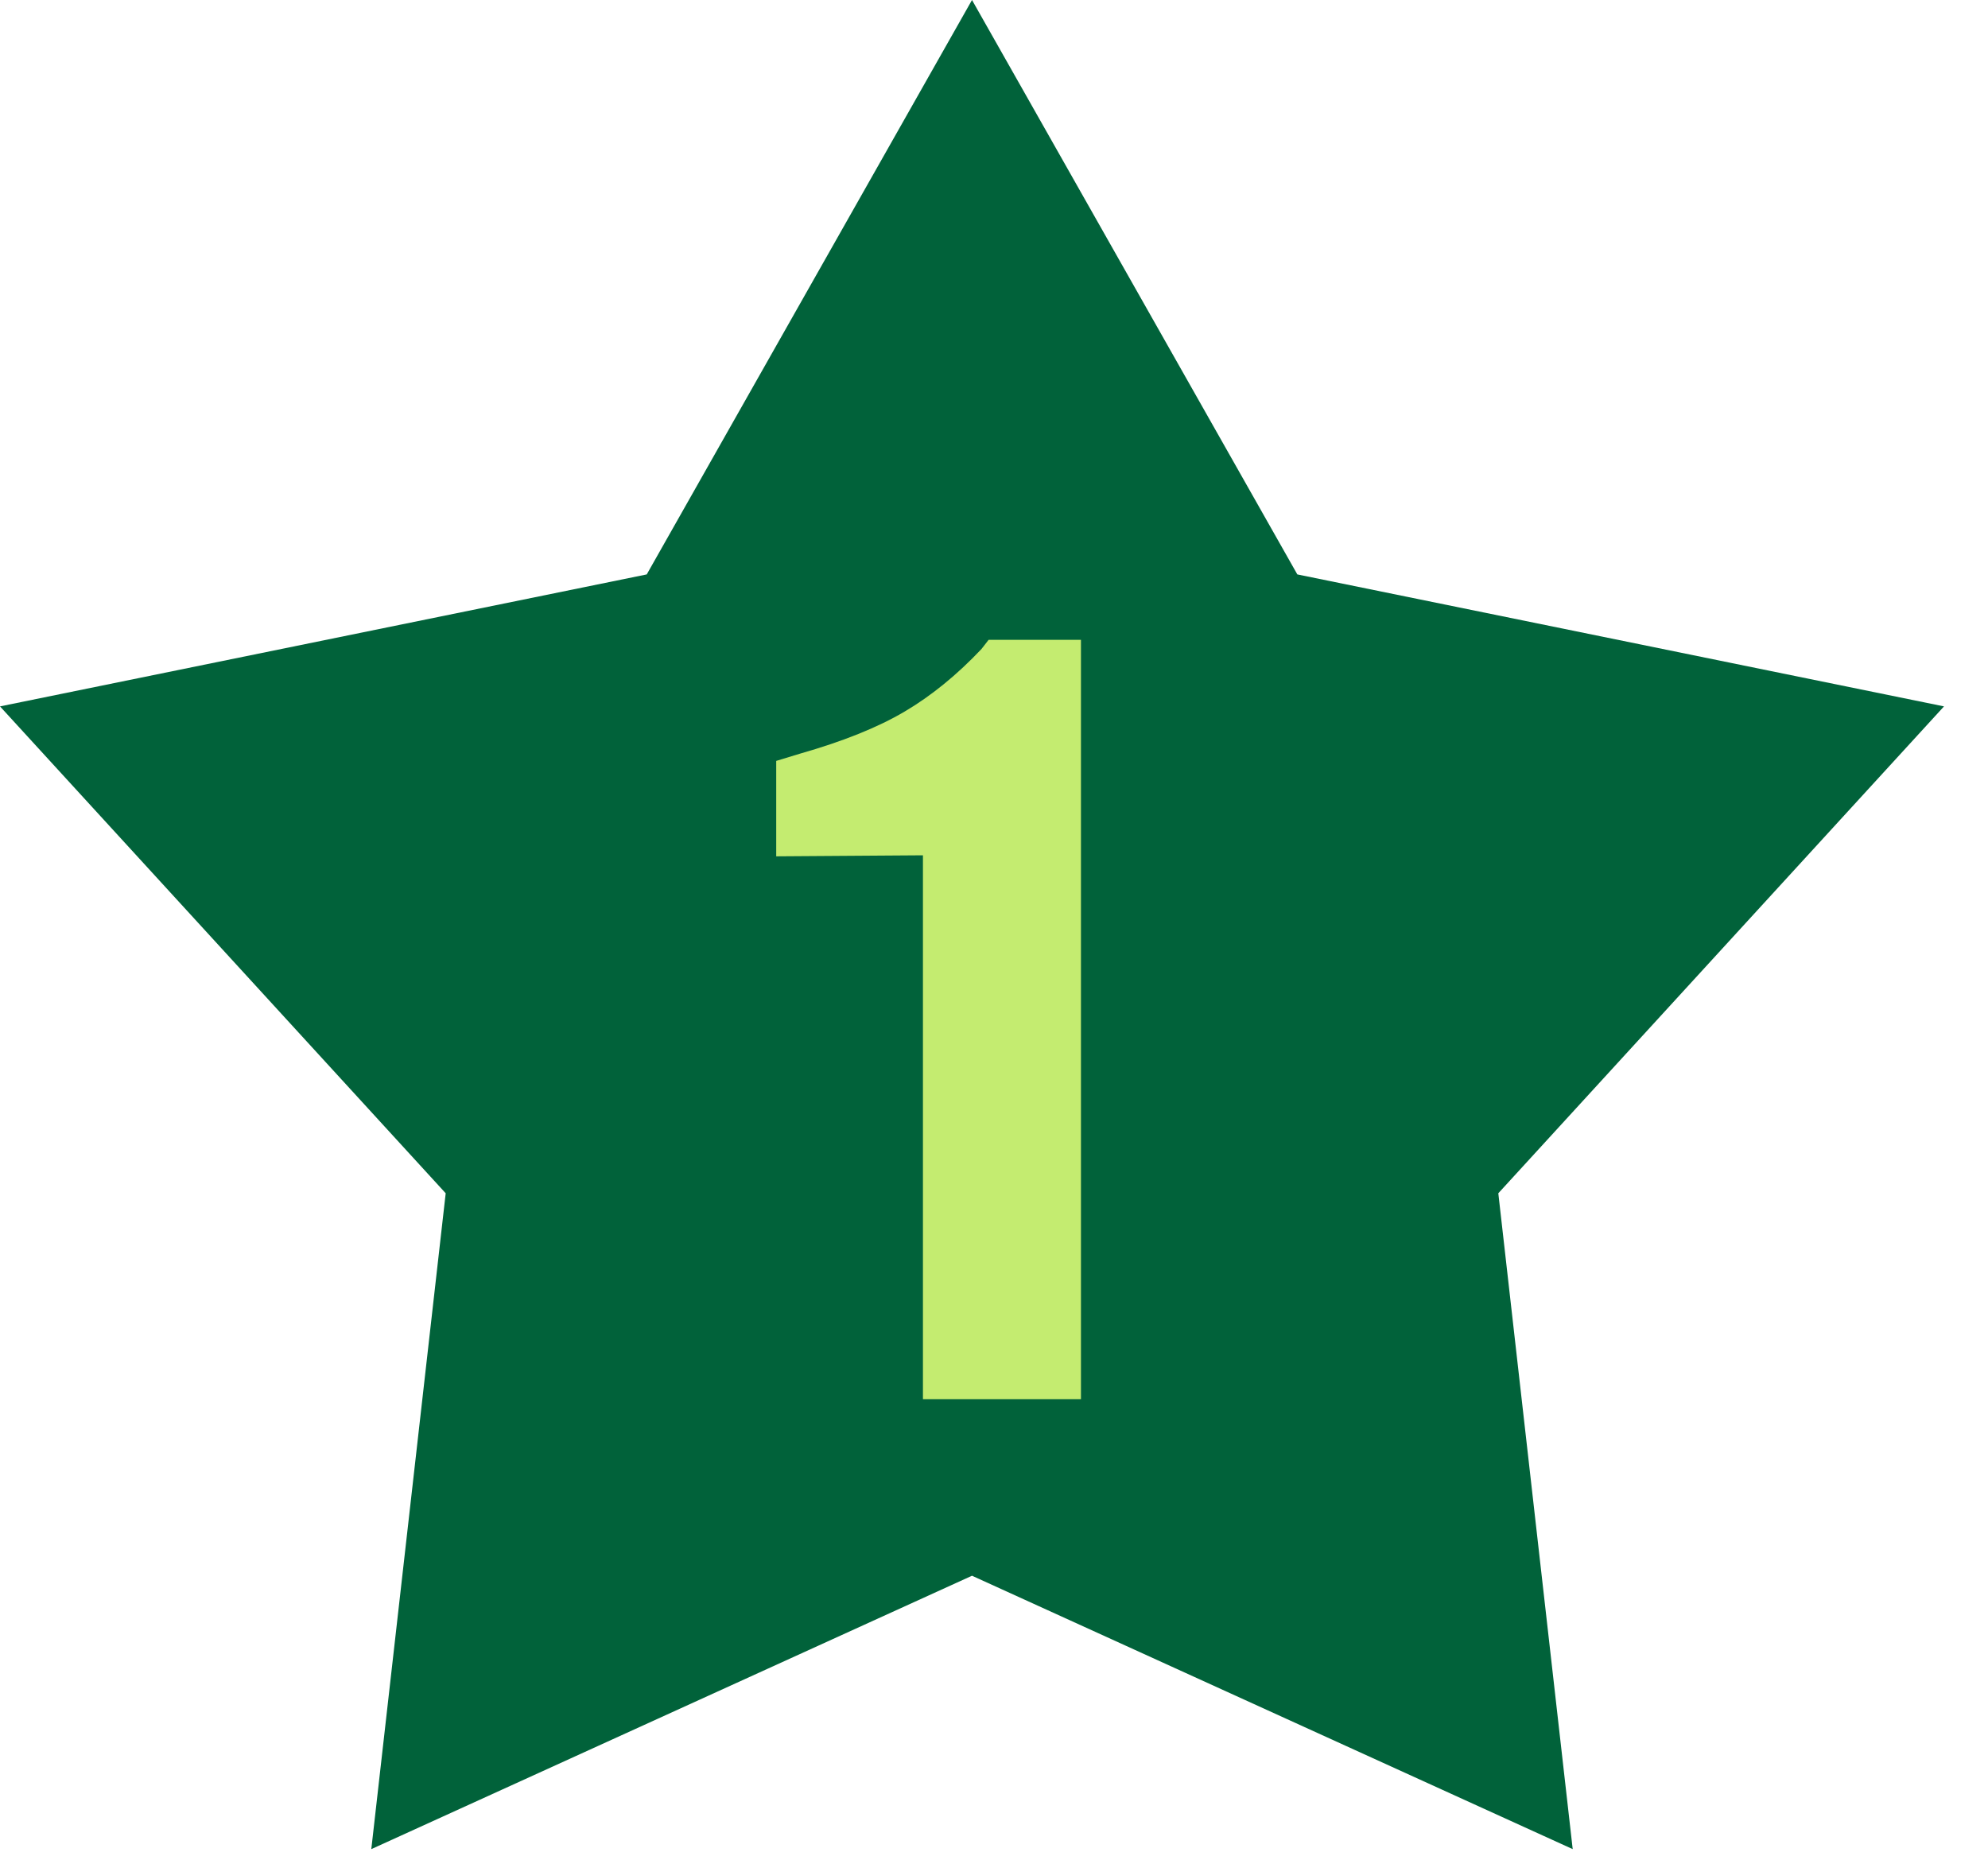 <svg width="31" height="29" viewBox="0 0 31 29" fill="none" xmlns="http://www.w3.org/2000/svg">
<path d="M15.157 0L20.23 8.957L30.314 11.015L23.364 18.607L24.524 28.834L15.157 24.571L5.79 28.834L6.95 18.607L0 11.015L10.085 8.957L15.157 0Z" fill="#01623A"/>
<path d="M16.856 9.977V21.817H14.392V13.337L12.104 13.353V11.865L12.472 11.753C13.144 11.561 13.688 11.343 14.104 11.097C14.52 10.852 14.92 10.527 15.304 10.121L15.416 9.977H16.856Z" fill="#C4EC70"/>
</svg>
